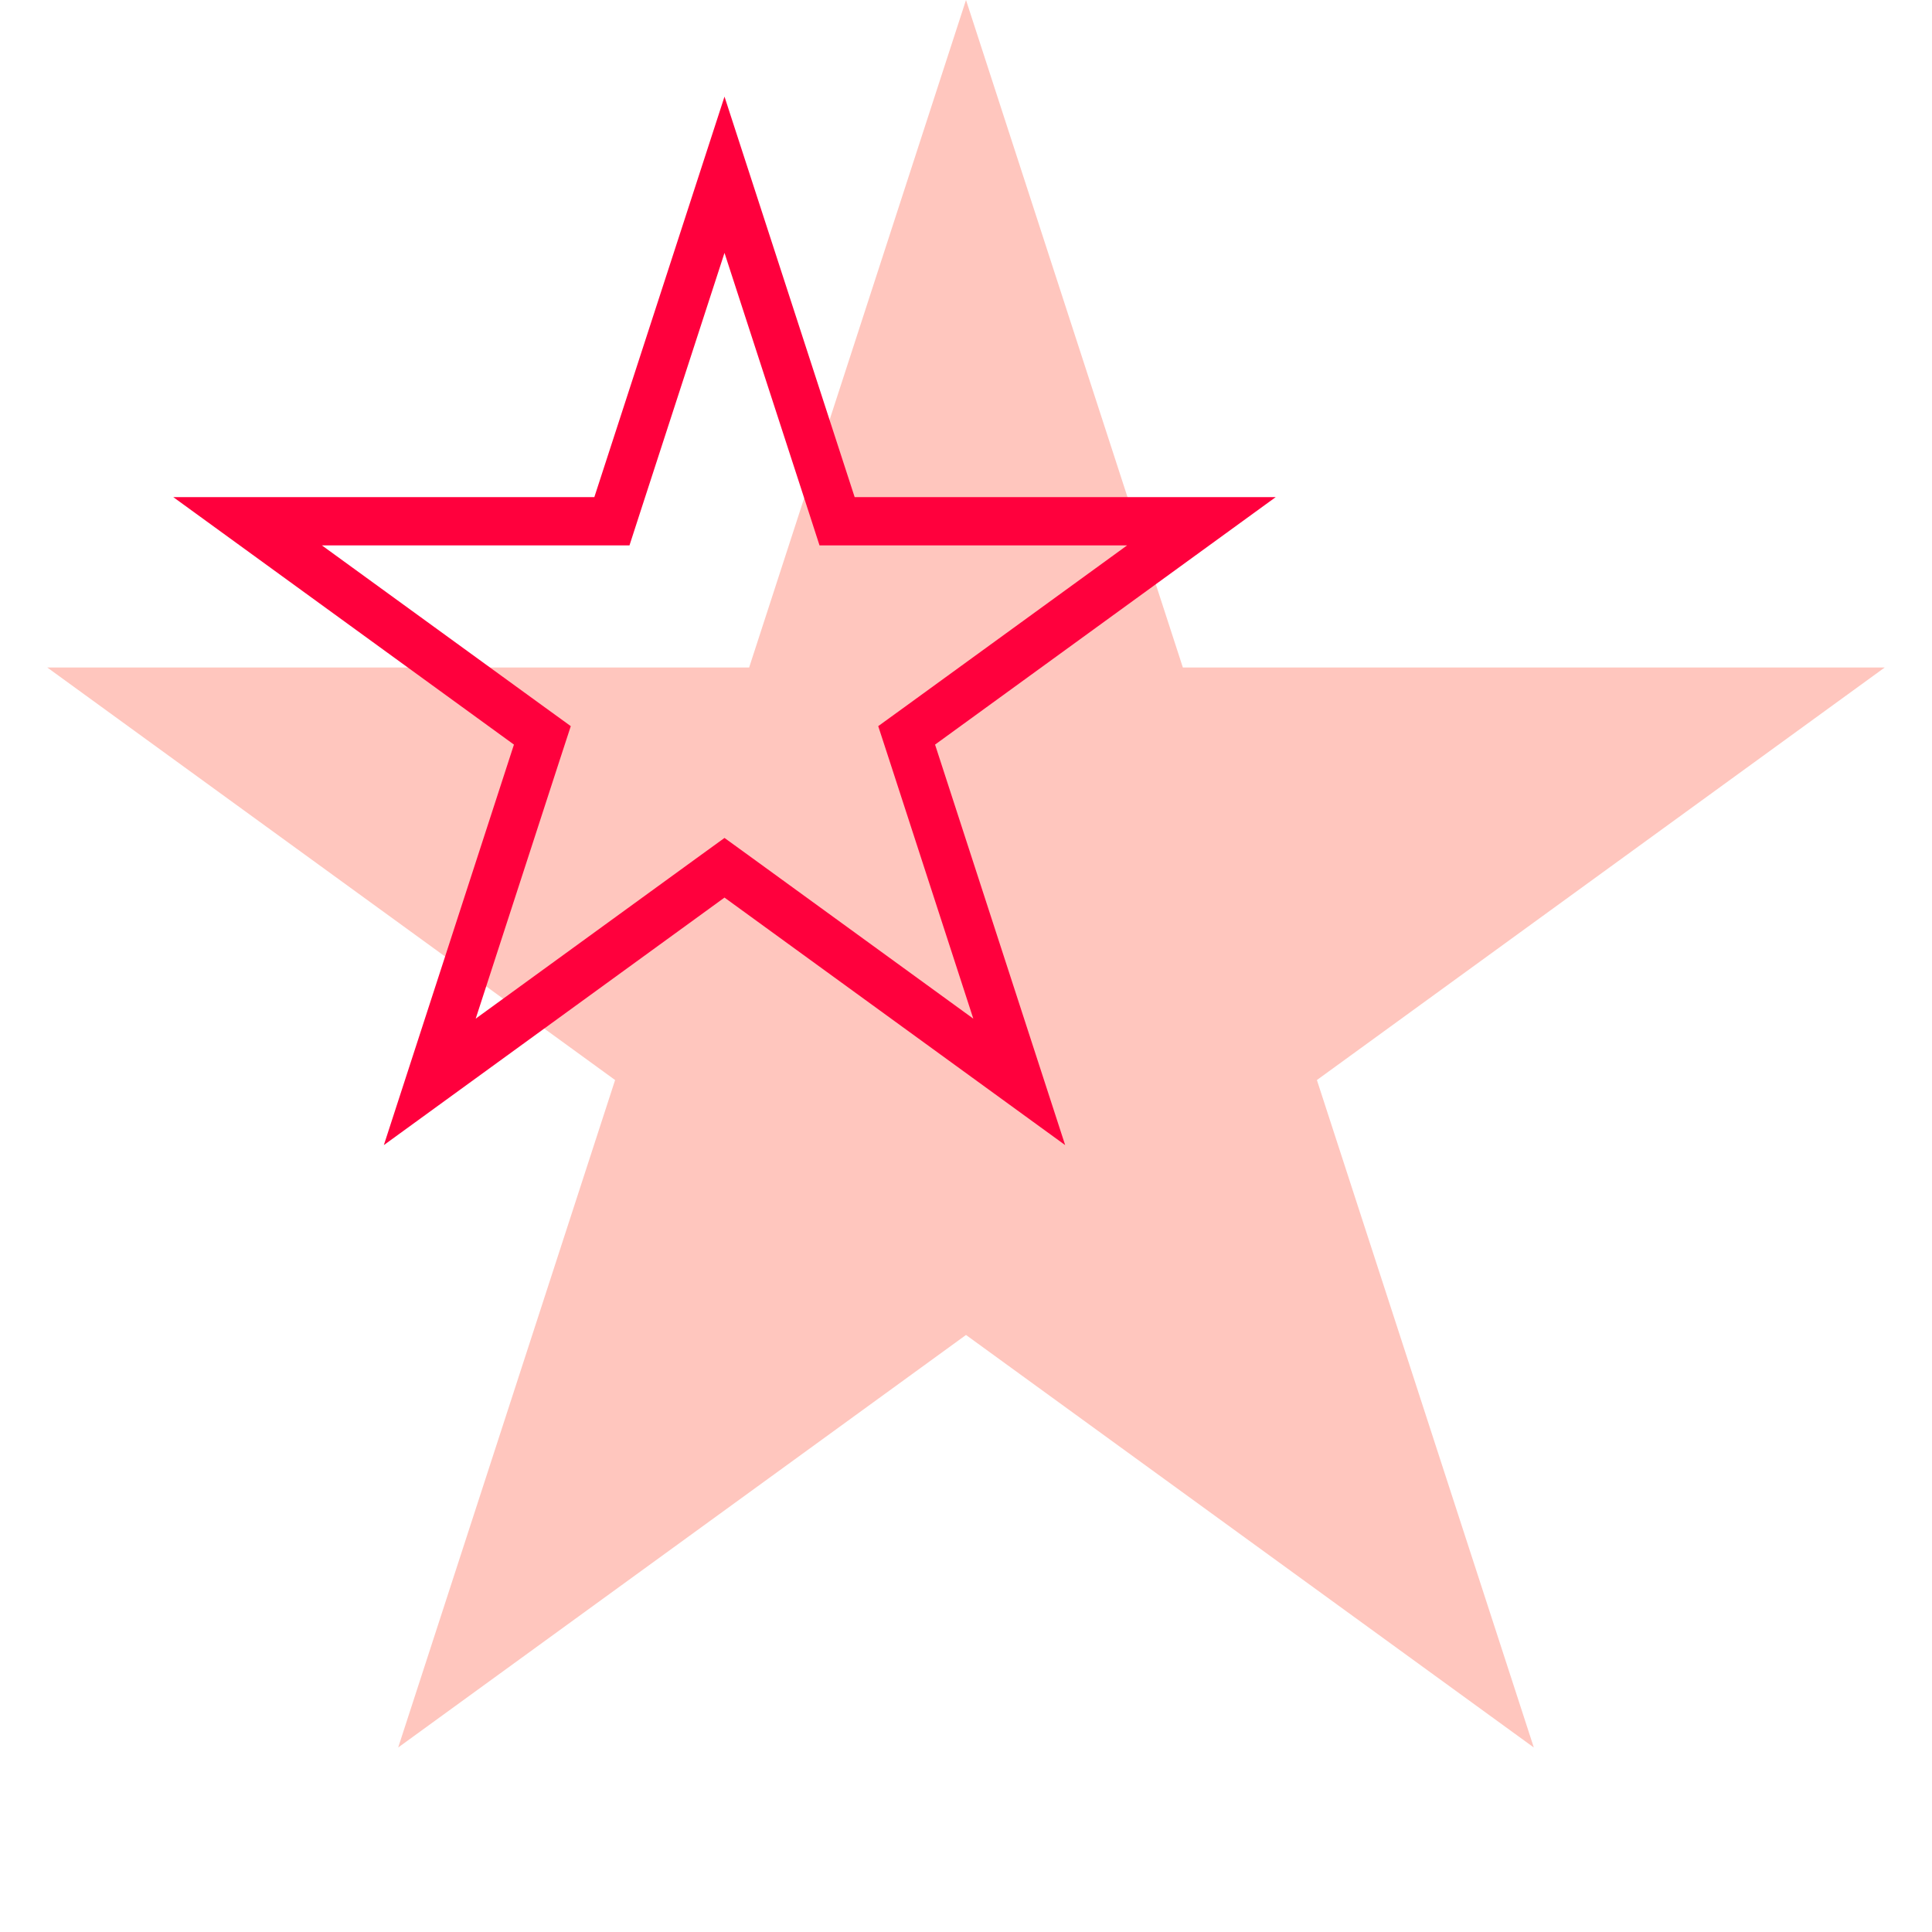 <?xml version="1.0" encoding="UTF-8"?>
<svg xmlns="http://www.w3.org/2000/svg" width="40" height="40" viewBox="0 0 40 40" fill="none">
  <path d="M20 0L24.49 13.82H39.021L27.265 22.361L31.756 36.18L20 27.639L8.244 36.18L12.735 22.361L0.979 13.82H15.51L20 0Z" fill="#FFC6BE"></path>
  <path d="M15 3.618L17.219 10.446L17.331 10.792H17.694H24.874L19.065 15.012L18.771 15.225L18.884 15.571L21.102 22.399L15.294 18.179L15 17.966L14.706 18.179L8.898 22.399L11.116 15.571L11.229 15.225L10.935 15.012L5.126 10.792H12.306H12.669L12.781 10.446L15 3.618Z" stroke="#FF003D"></path>
</svg>
